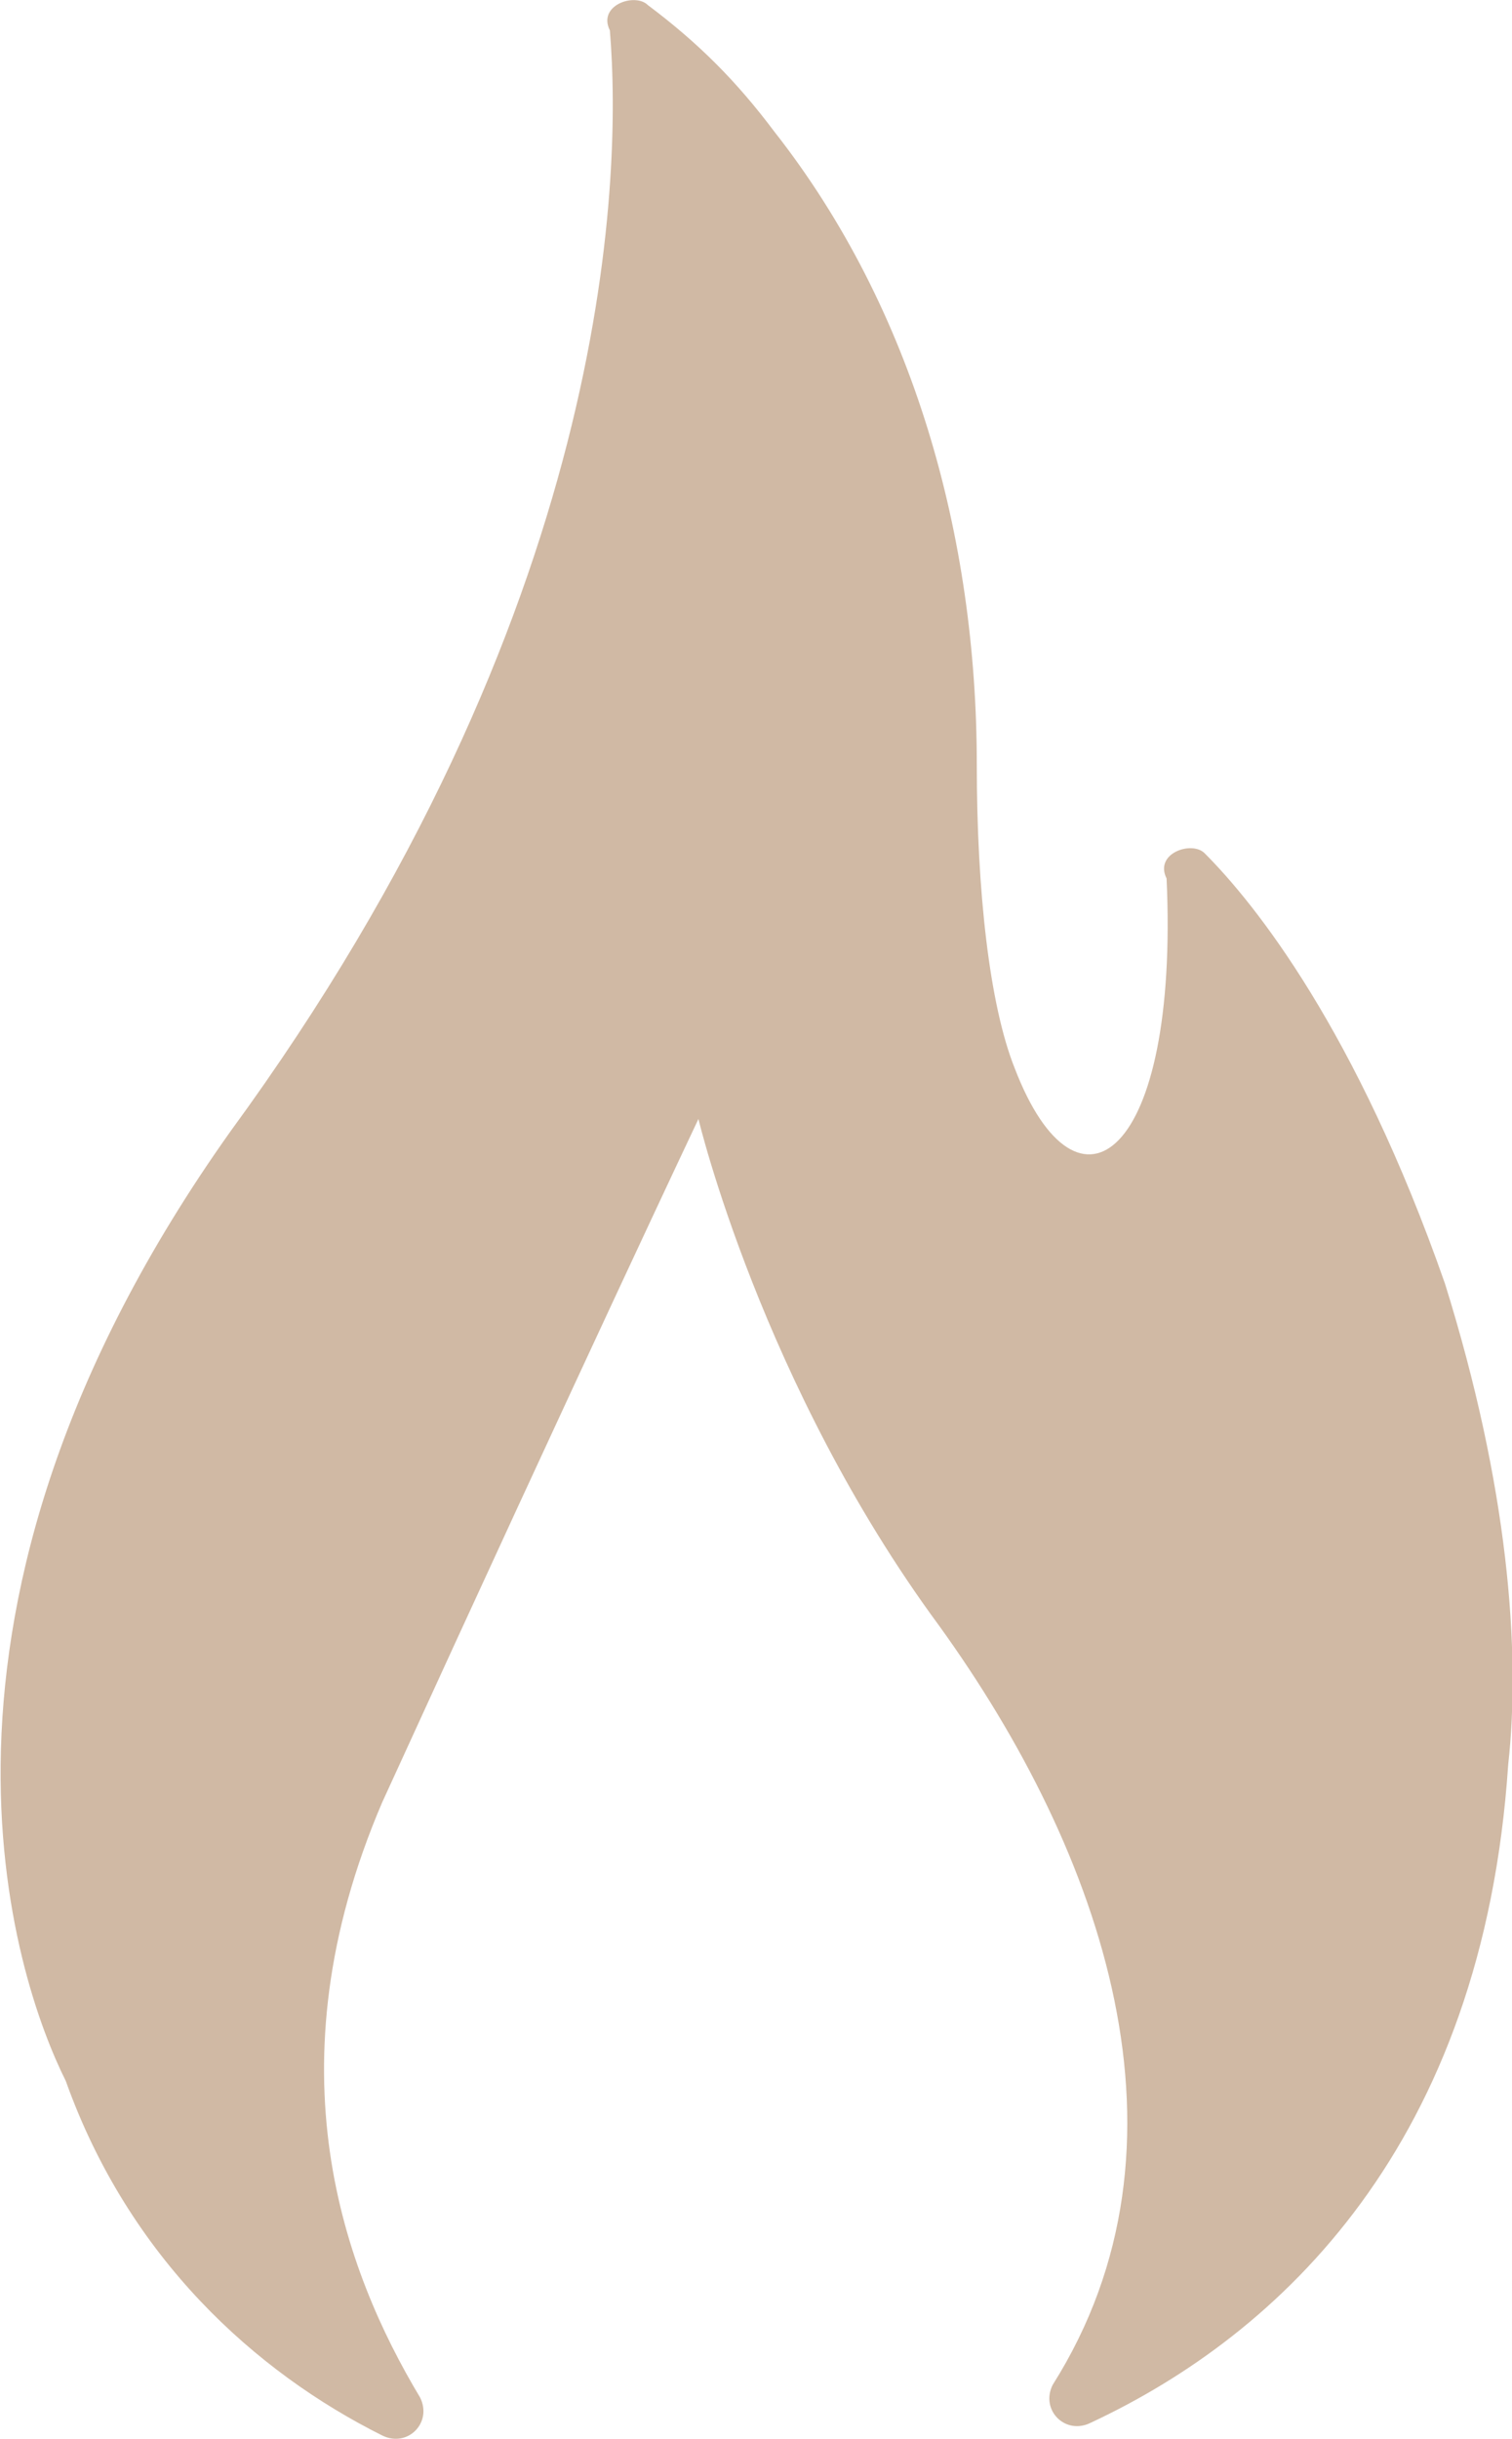 <?xml version="1.0" encoding="UTF-8"?>
<svg id="Layer_2" data-name="Layer 2" xmlns="http://www.w3.org/2000/svg" viewBox="0 0 11.95 19.27">
  <defs>
    <style>
      .cls-1 {
        fill: #d0b9a4;
      }
    </style>
  </defs>
  <g id="Layer_2-2" data-name="Layer 2">
    <path class="cls-1" d="M3.02,19.24c.2,.1,.4-.1,.3-.3-.6-1-1.2-2.6-.3-4.7,1.6-3.5,2.5-5.4,2.5-5.4,0,0,.5,2.1,1.9,4,1.3,1.8,2.1,4.1,.9,6-.1,.2,.1,.4,.3,.3,1.5-.7,3.1-2.2,3.3-5.2,.1-.9,0-2.2-.5-3.8-.7-2-1.5-3-1.9-3.4-.1-.1-.4,0-.3,.2,.1,2.2-.7,2.8-1.2,1.5-.2-.5-.3-1.4-.3-2.4,0-1.8-.5-3.6-1.6-5-.3-.4-.6-.7-1-1-.1-.1-.4,0-.3,.2,.1,1.2,0,4.6-3,8.7C-.88,12.74,.12,15.64,.52,16.44c.5,1.4,1.5,2.3,2.5,2.8h0Z"/>
  </g>
</svg>